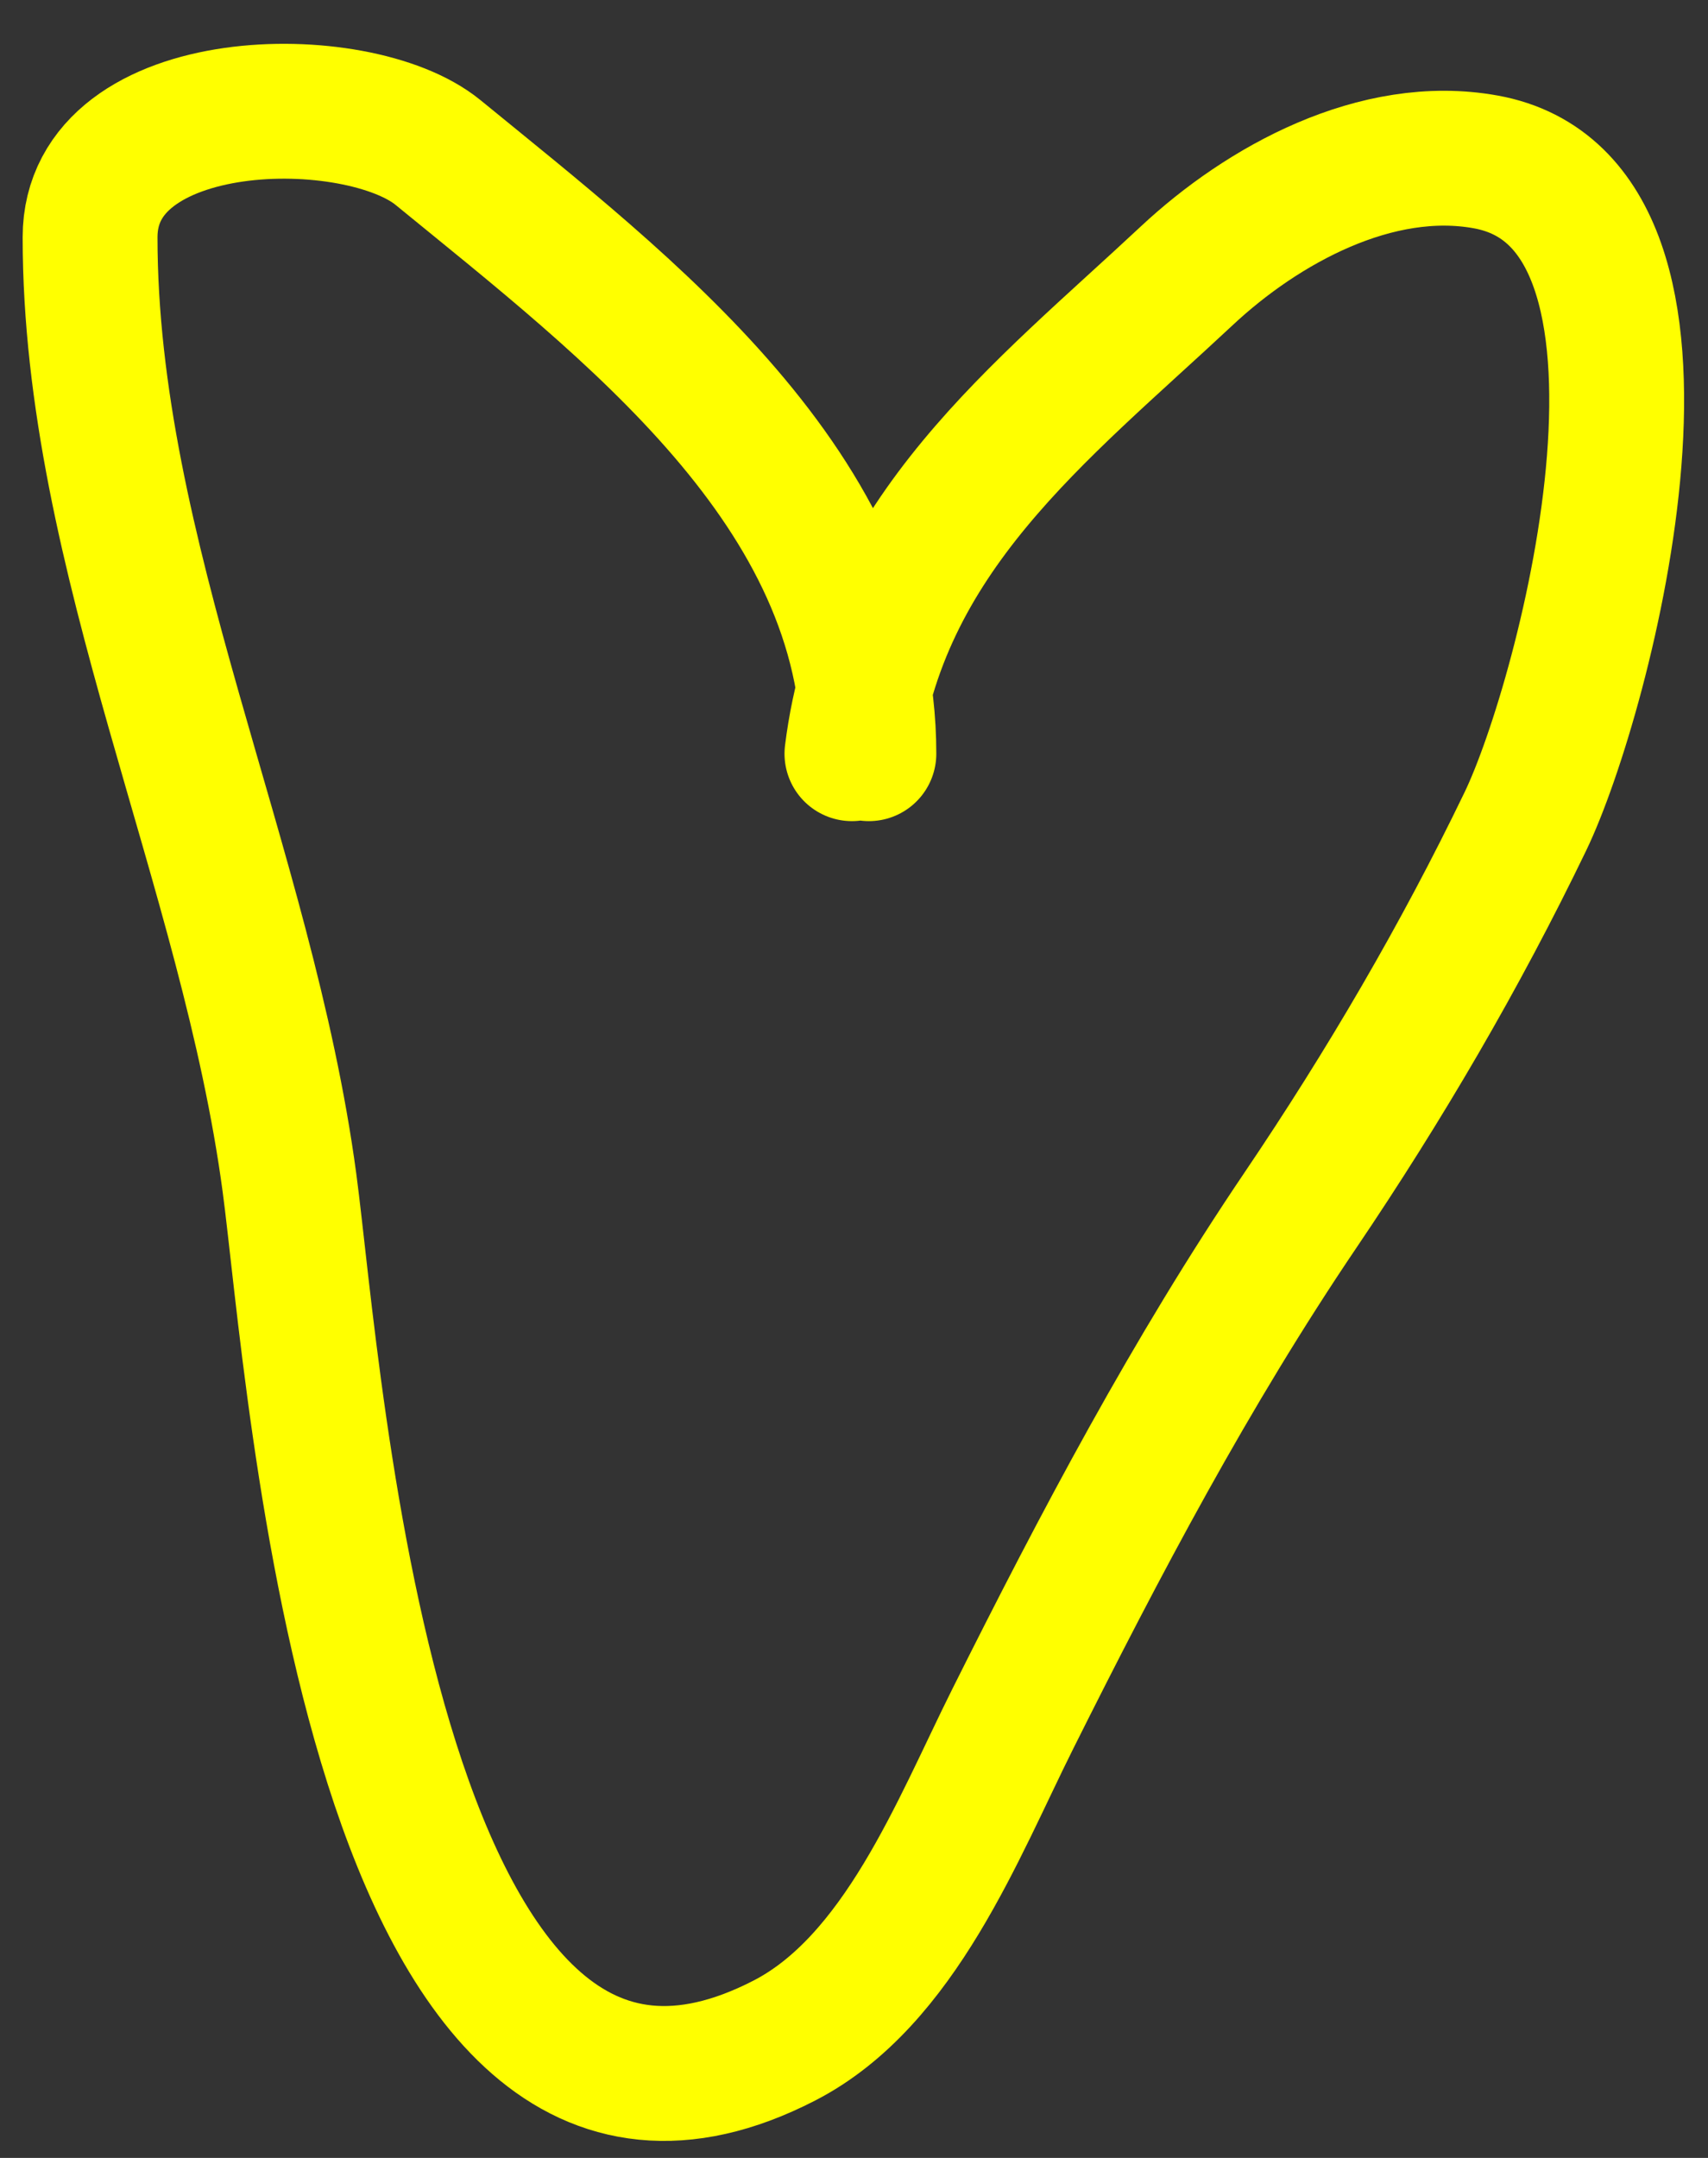 <?xml version="1.0" encoding="UTF-8"?> <svg xmlns="http://www.w3.org/2000/svg" width="38" height="48" viewBox="0 0 38 48" fill="none"><rect x="0" y="0" width="38" height="48" fill="#333333" stroke="none"/> <path d="M18.954 16.765C19.564 11.884 23.137 9.188 26.404 6.134C28.09 4.558 30.624 3.16 33.058 3.602C38.171 4.532 35.264 15.52 33.937 18.271C32.489 21.274 30.802 24.154 28.936 26.914C26.493 30.525 24.48 34.339 22.532 38.235C21.315 40.669 20.018 44.069 17.447 45.391C8.272 50.11 7.015 30.59 6.44 26.307C5.494 19.257 2.004 12.361 2.004 5.277C2.004 1.993 7.949 1.922 9.746 3.393C13.989 6.864 19.331 10.892 19.331 16.765" stroke="#FFFF00" stroke-width="3" stroke-linecap="round"></path> </svg> 